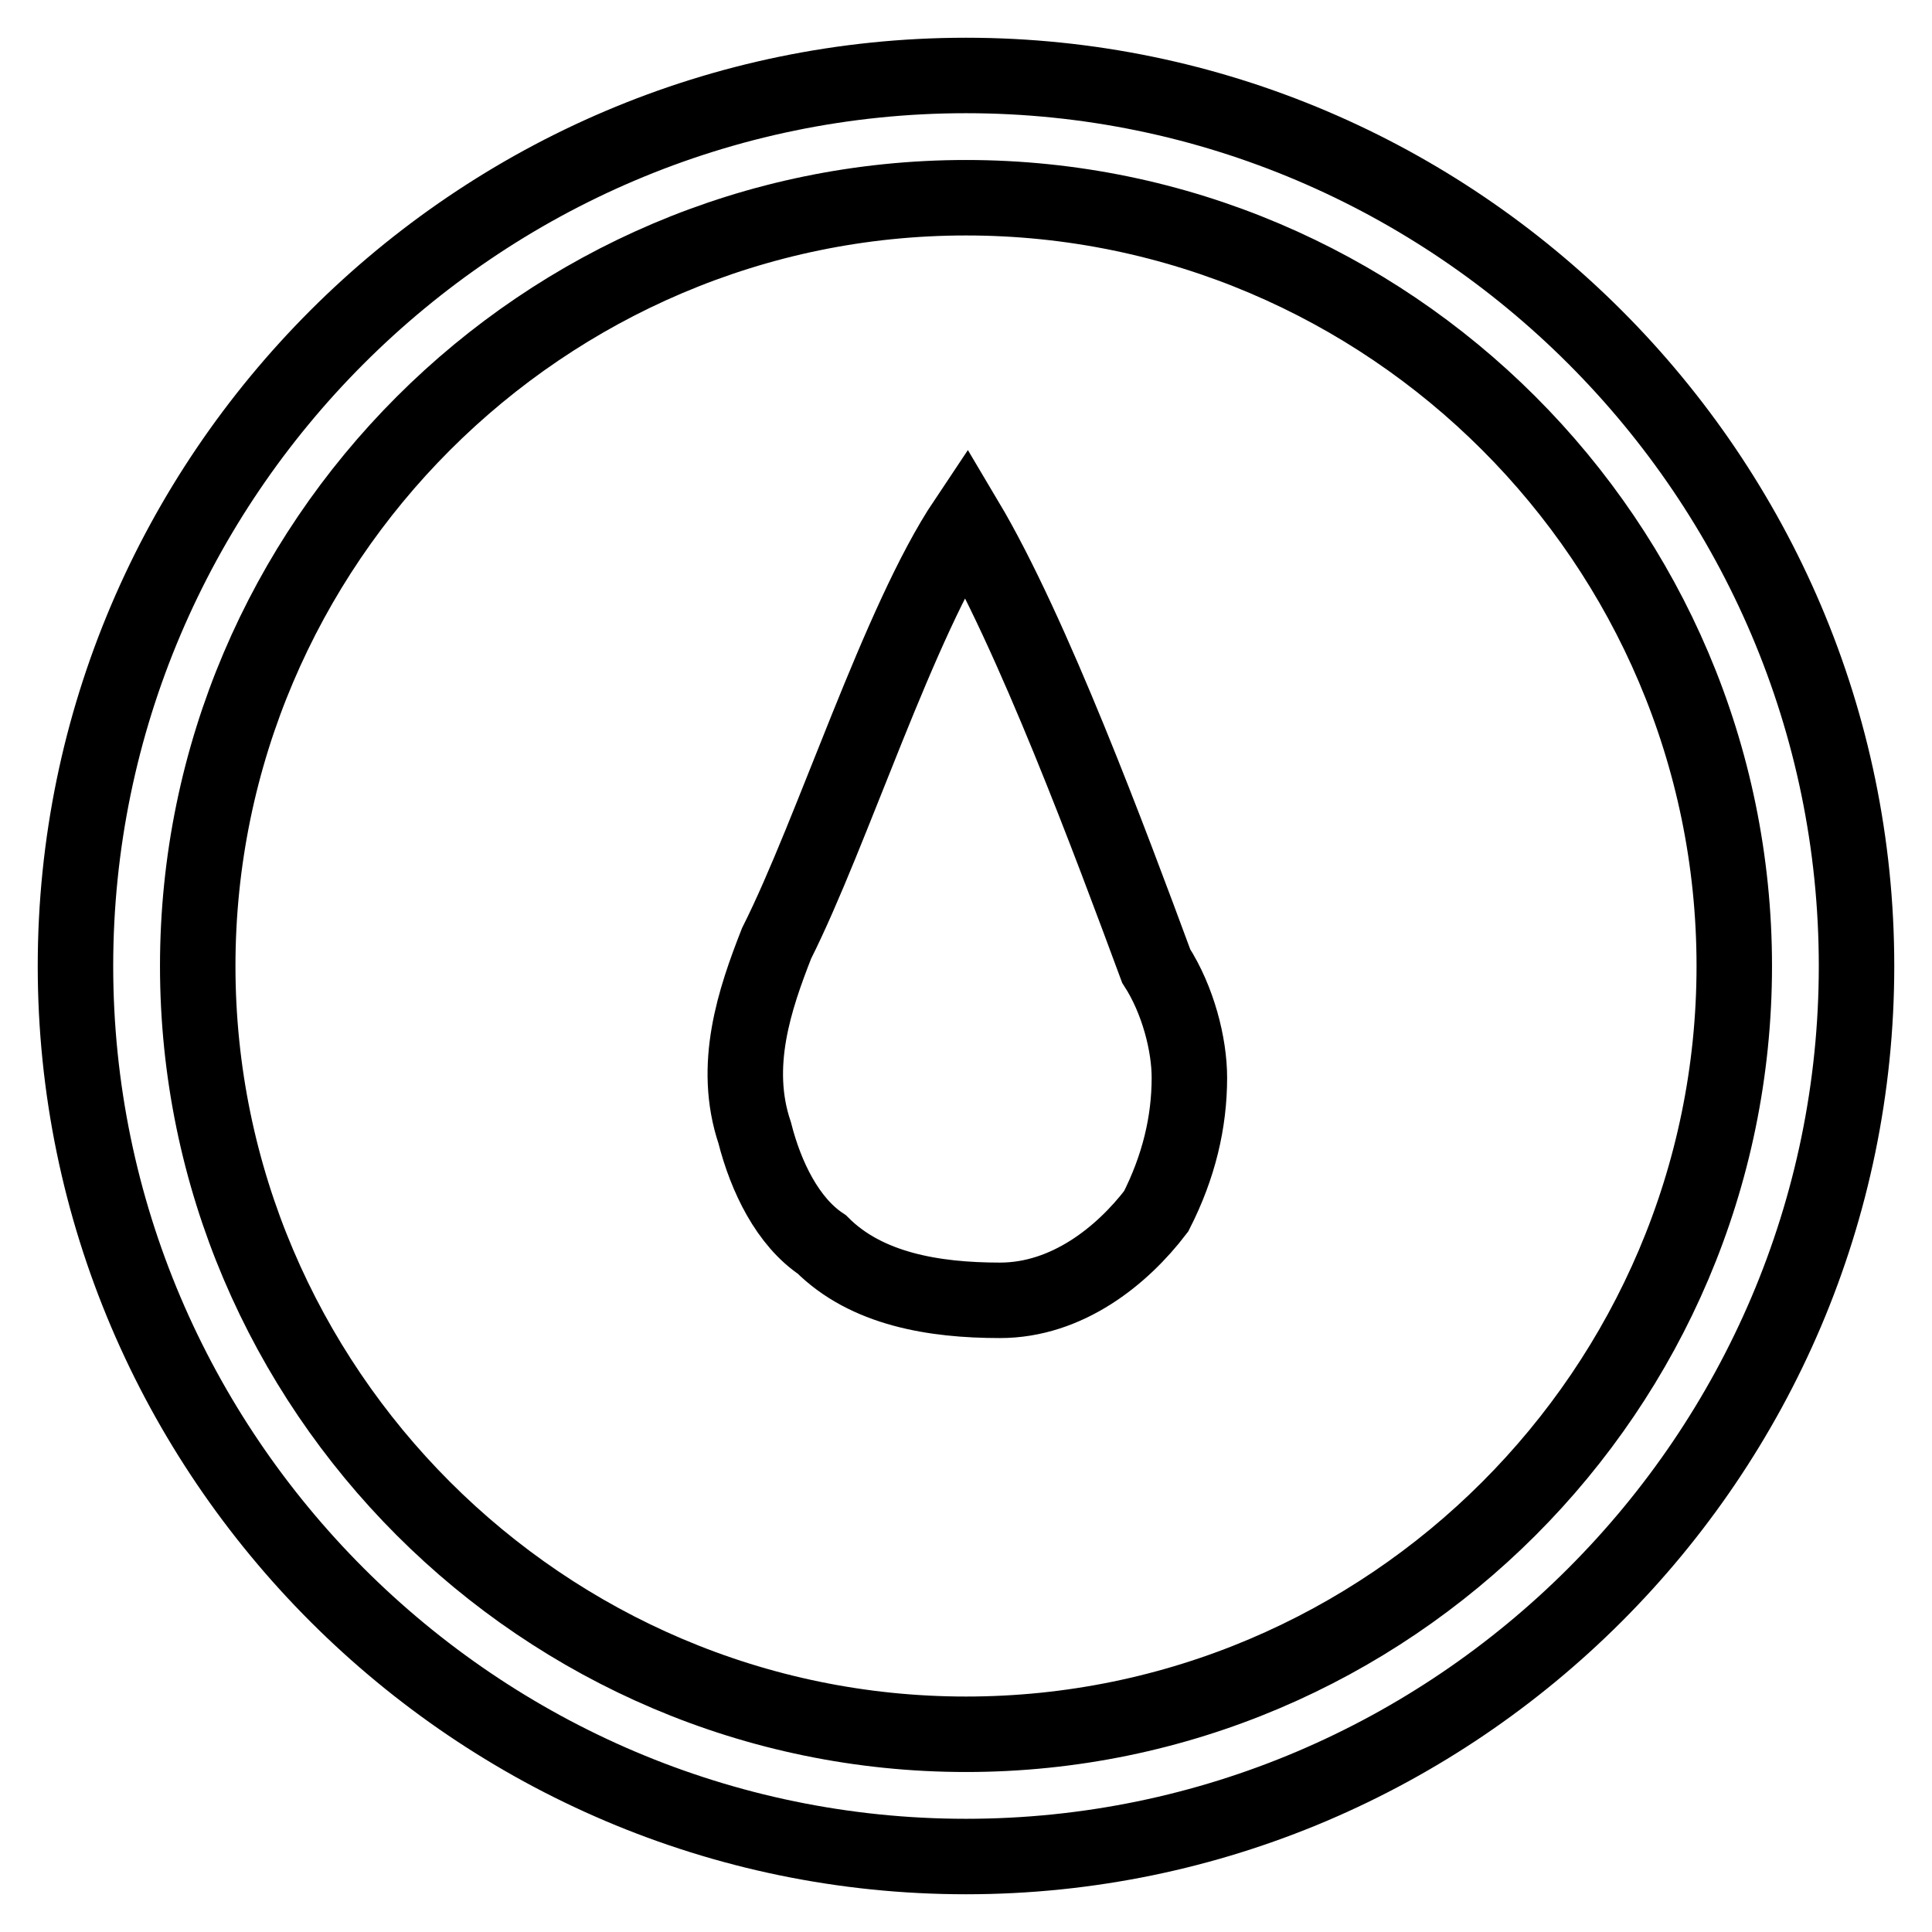 <?xml version="1.0" encoding="utf-8"?>
<!-- Svg Vector Icons : http://www.onlinewebfonts.com/icon -->
<!DOCTYPE svg PUBLIC "-//W3C//DTD SVG 1.1//EN" "http://www.w3.org/Graphics/SVG/1.1/DTD/svg11.dtd">
<svg version="1.1" xmlns="http://www.w3.org/2000/svg" xmlns:xlink="http://www.w3.org/1999/xlink" x="0px" y="0px" viewBox="0 0 256 256" enable-background="new 0 0 256 256" xml:space="preserve">
<g> <path stroke-width="10" fill-opacity="0" stroke="#000000"  d="M128,69c-8.9,13.3-17.7,41.3-25.1,56c-2.9,7.4-5.9,16.2-2.9,25.1c1.5,5.9,4.4,11.8,8.9,14.8 c5.9,5.9,14.8,7.4,23.6,7.4c8.9,0,16.2-5.9,20.7-11.8c3-5.9,4.4-11.8,4.4-17.7c0-4.4-1.5-10.3-4.4-14.8 C147.2,111.8,136.8,83.8,128,69z M128,26.2c56,0,101.8,45.7,101.8,101.8S184,229.8,128,229.8S26.2,184,26.2,128S72,26.2,128,26.2  M128,10C63.1,10,10,63.1,10,128c0,64.9,53.1,118,118,118c64.9,0,118-53.1,118-118C246,63.1,192.9,10,128,10z"/></g>
</svg>